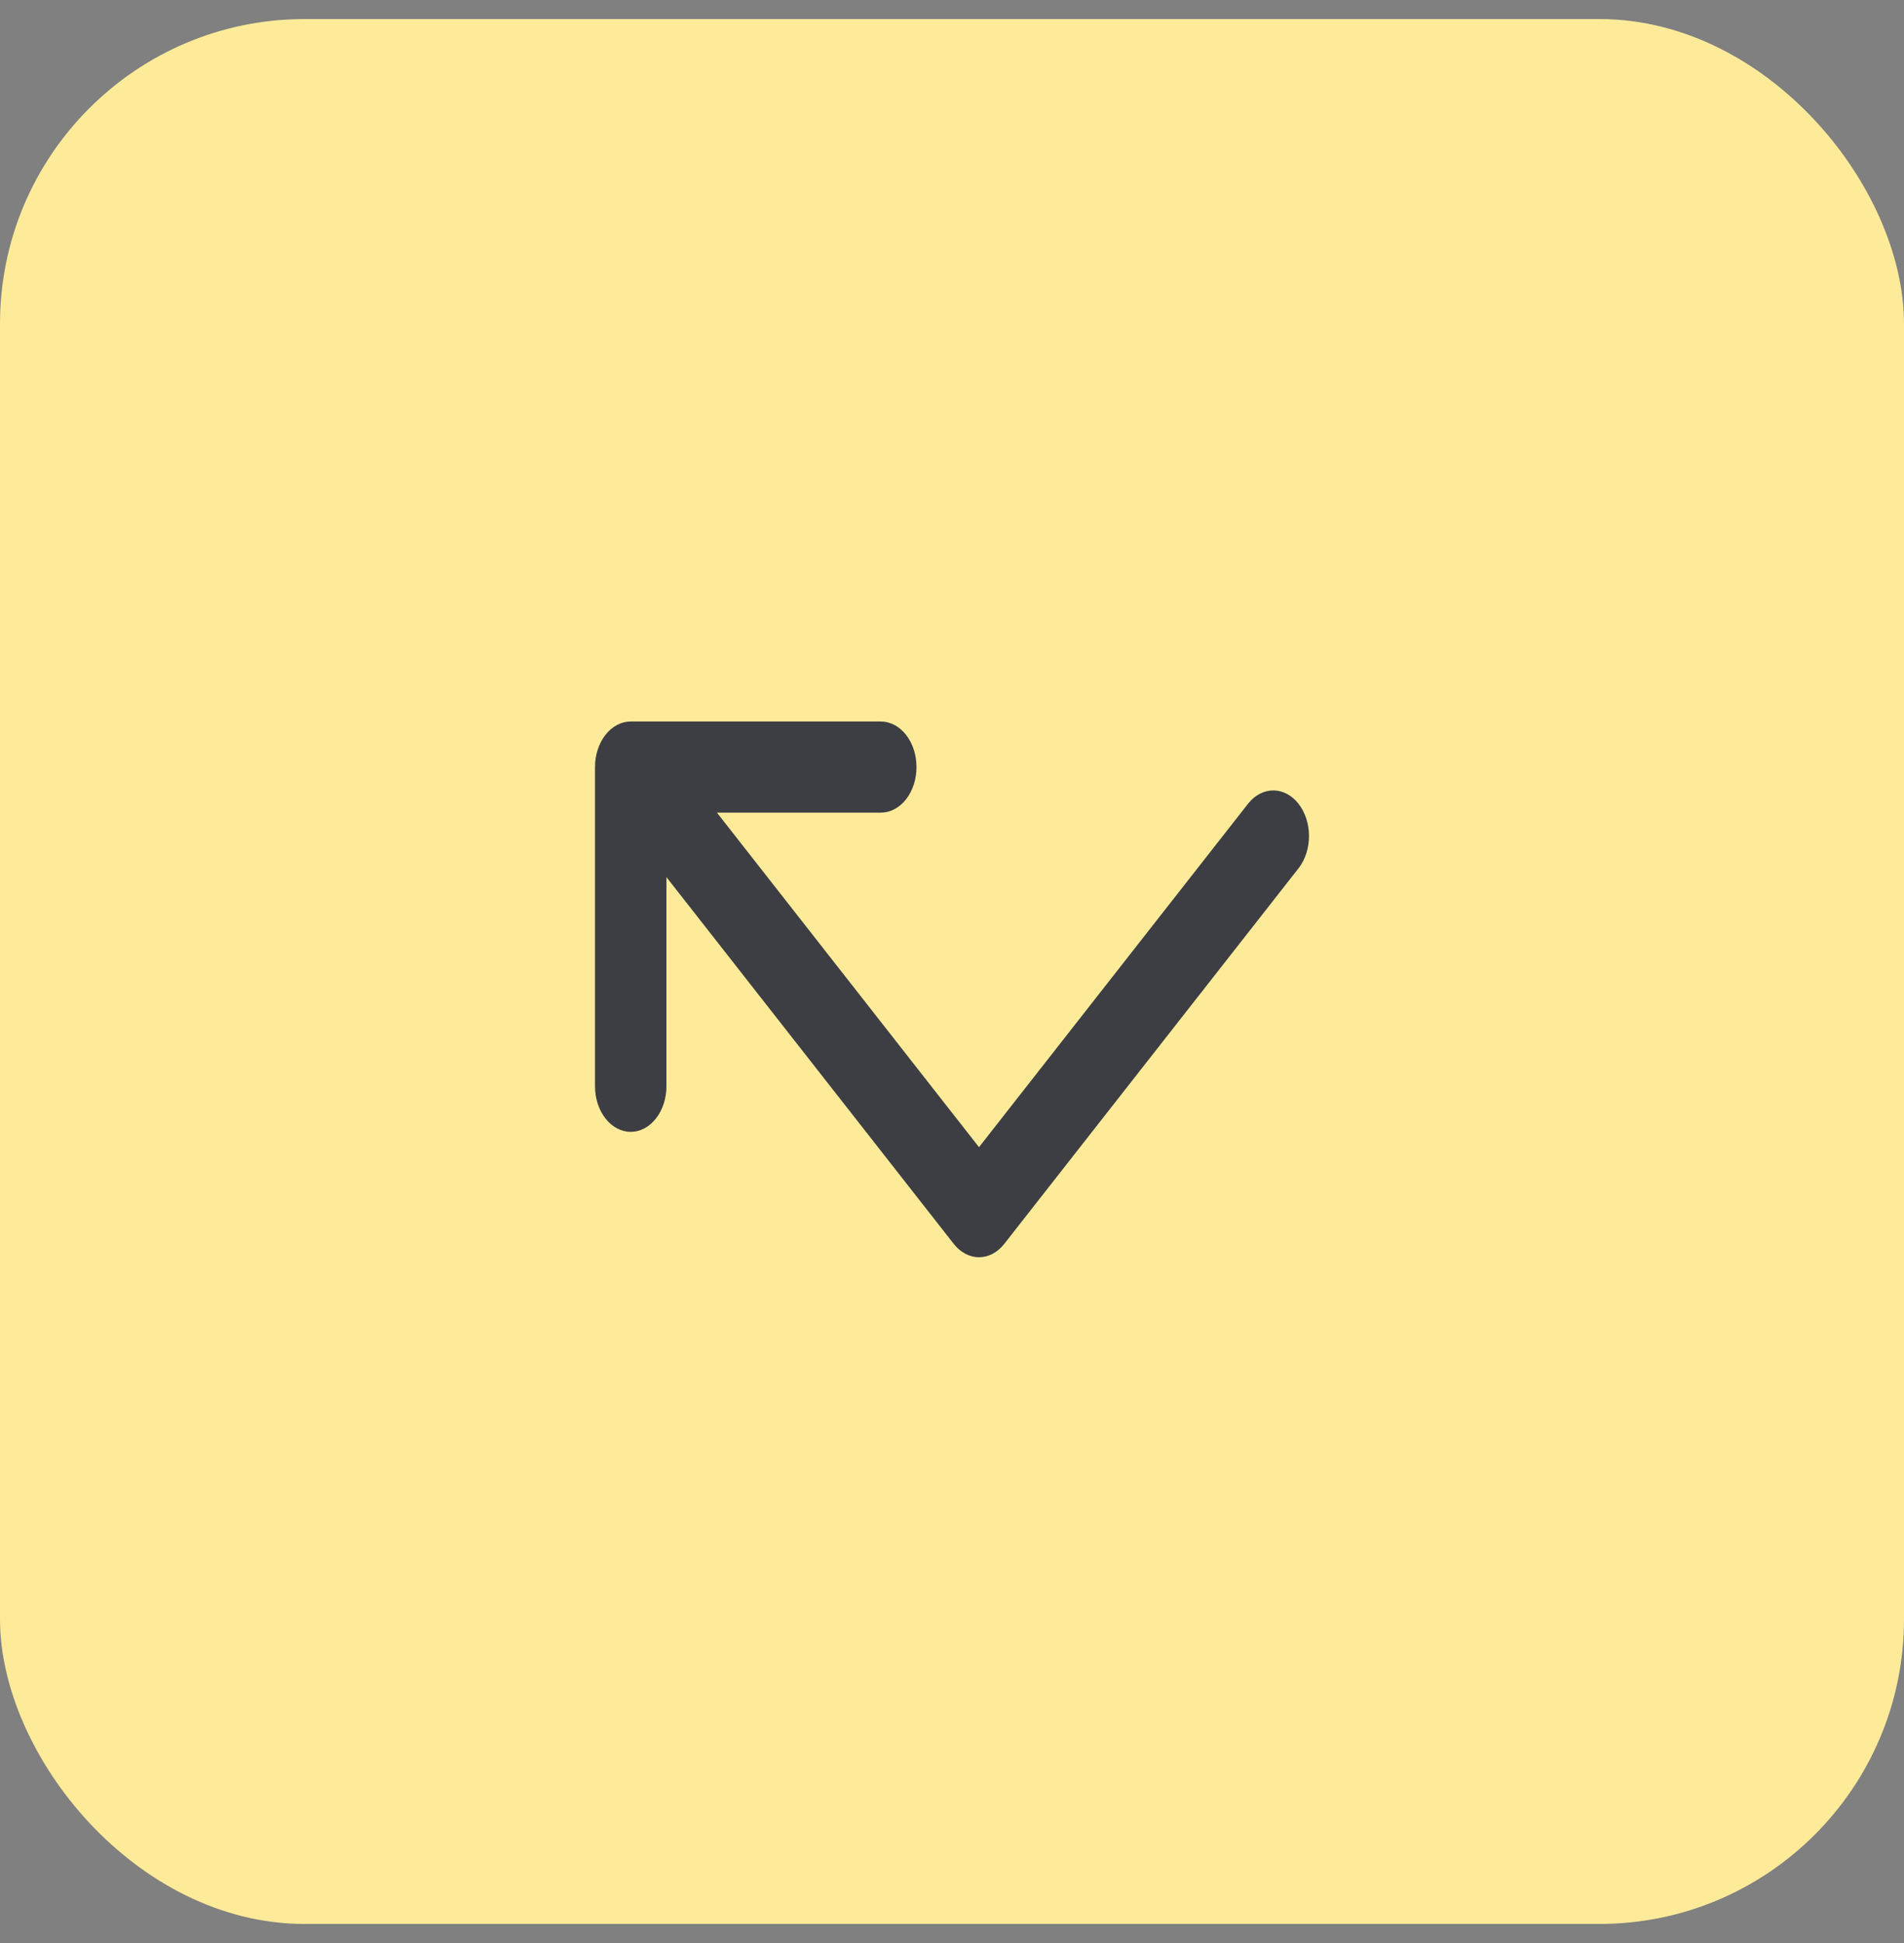 <svg width="50" height="51" viewBox="0 0 50 51" fill="none" xmlns="http://www.w3.org/2000/svg">
<rect x="0" y="0" width="50" height="51" fill="#808080" stroke="none"/>
<rect y="0.5" width="50" height="50" rx="8" fill="#FEEB9A"/>
<path d="M24.068 20.134C24.068 19.817 23.969 19.512 23.793 19.288C23.617 19.064 23.378 18.938 23.13 18.938H16.563C16.314 18.938 16.076 19.064 15.9 19.288C15.724 19.512 15.625 19.817 15.625 20.134V28.512C15.625 28.83 15.724 29.134 15.9 29.358C16.076 29.583 16.314 29.709 16.563 29.709C16.812 29.709 17.05 29.583 17.226 29.358C17.402 29.134 17.501 28.83 17.501 28.512V23.023L25.046 32.65C25.222 32.874 25.461 33 25.709 33C25.958 33 26.197 32.874 26.372 32.65L34.112 22.776C34.282 22.55 34.377 22.248 34.375 21.934C34.373 21.62 34.274 21.32 34.1 21.098C33.926 20.876 33.691 20.75 33.445 20.747C33.199 20.745 32.962 20.865 32.785 21.083L25.709 30.111L18.828 21.331H23.13C23.378 21.331 23.617 21.205 23.793 20.981C23.969 20.756 24.068 20.452 24.068 20.134Z" fill="#3D3E43"/>
</svg>
